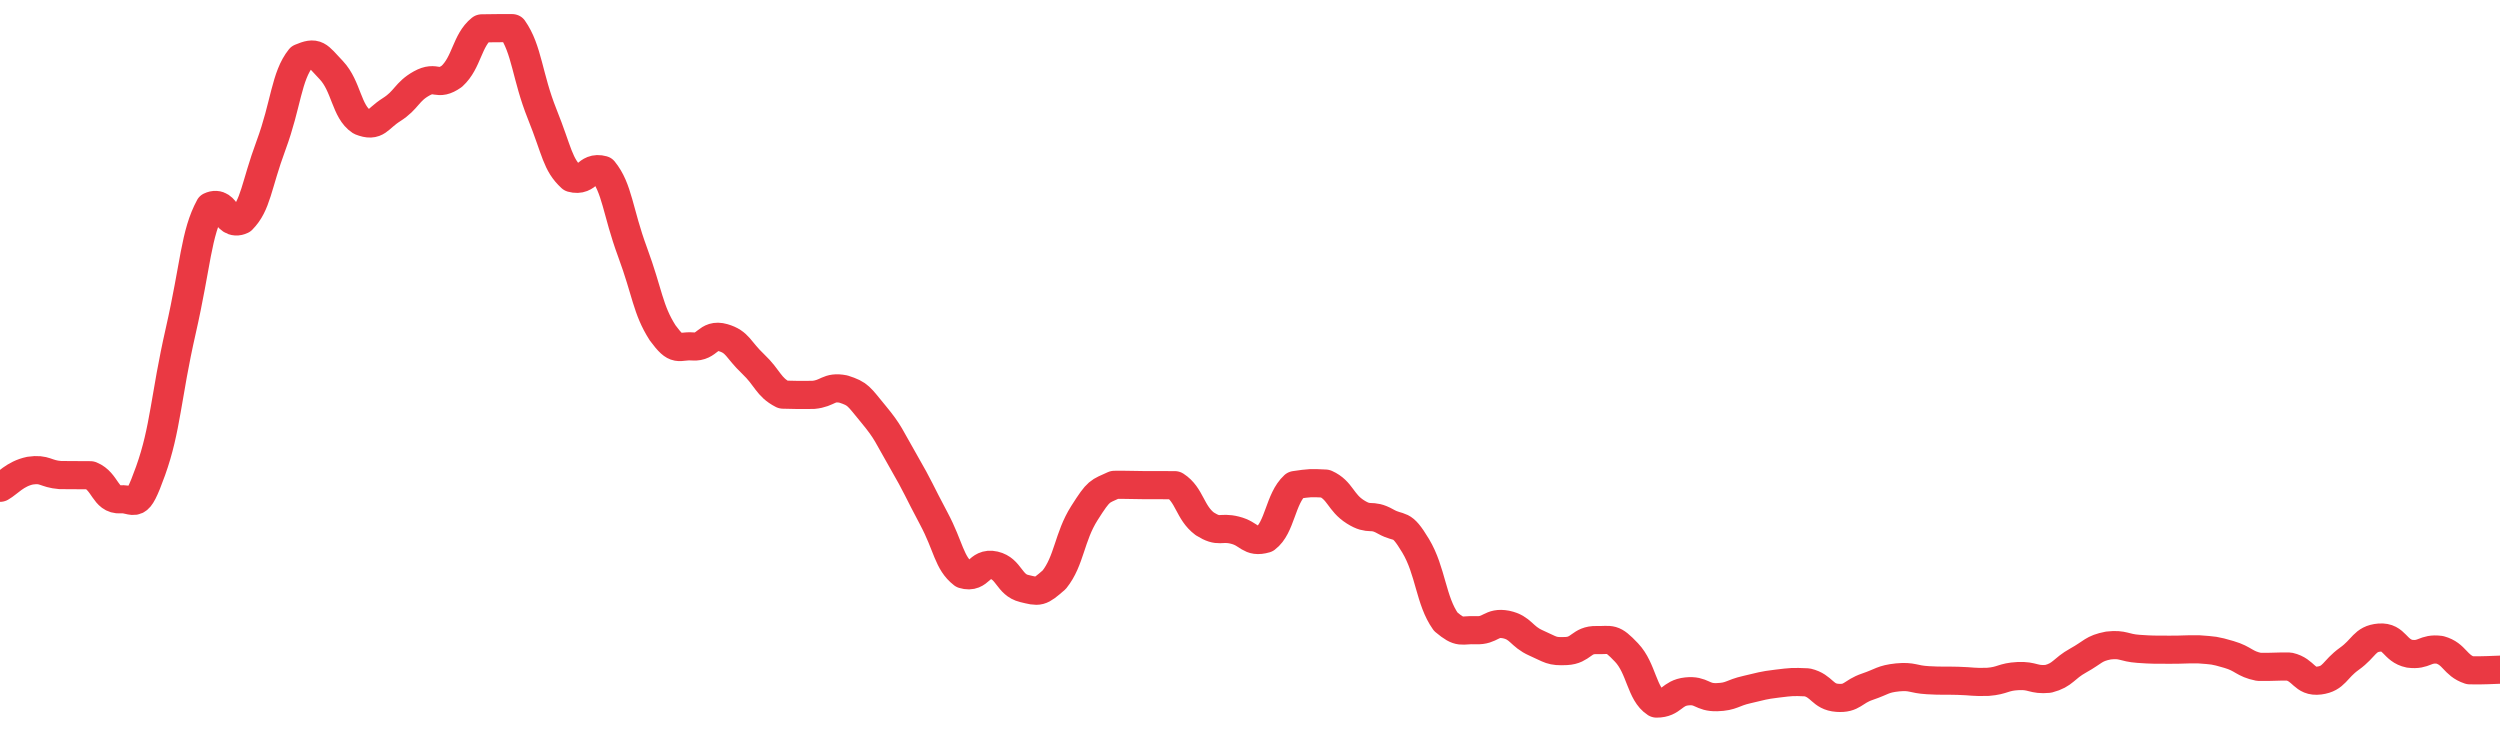 <svg height="48px" width="164px" viewBox="0 0 164 52" preserveAspectRatio="none" xmlns="http://www.w3.org/2000/svg"><path d="M 0.0 34.665 C 0.494 34.36 0.988 33.673 1.976 33.447 C 2.964 33.289 2.964 33.679 3.952 33.761 C 4.94 33.781 4.94 33.755 5.928 33.774 C 6.916 34.205 6.916 35.564 7.904 35.485 C 8.892 35.406 8.892 36.449 9.88 33.458 C 10.867 30.467 10.867 28.225 11.855 23.522 C 12.843 18.819 12.843 16.613 13.831 14.646 C 14.819 14.141 14.819 16.162 15.807 15.657 C 16.795 14.576 16.795 13.213 17.783 10.323 C 18.771 7.432 18.771 5.427 19.759 4.094 C 20.747 3.647 20.747 3.853 21.735 4.988 C 22.723 6.124 22.723 7.934 23.711 8.635 C 24.699 9.057 24.699 8.468 25.687 7.791 C 26.675 7.114 26.675 6.519 27.663 5.927 C 28.651 5.336 28.651 6.179 29.639 5.424 C 30.627 4.446 30.627 2.871 31.614 2.015 C 32.602 2.0 32.602 2.0 33.59 2.0 C 34.578 3.522 34.578 5.439 35.566 8.105 C 36.554 10.771 36.554 11.673 37.542 12.663 C 38.53 12.961 38.53 11.77 39.518 12.068 C 40.506 13.38 40.506 15.017 41.494 17.915 C 42.482 20.812 42.482 21.979 43.47 23.656 C 44.458 25.105 44.458 24.538 45.446 24.622 C 46.434 24.706 46.434 23.682 47.422 23.992 C 48.41 24.301 48.41 24.847 49.398 25.86 C 50.386 26.874 50.386 27.494 51.373 28.045 C 52.361 28.073 52.361 28.073 53.349 28.063 C 54.337 27.964 54.337 27.44 55.325 27.648 C 56.313 27.991 56.313 28.146 57.301 29.438 C 58.289 30.73 58.289 30.964 59.277 32.815 C 60.265 34.667 60.265 34.839 61.253 36.843 C 62.241 38.846 62.241 39.998 63.229 40.83 C 64.217 41.16 64.217 39.922 65.205 40.17 C 66.193 40.418 66.193 41.564 67.181 41.821 C 68.169 42.078 68.169 42.132 69.157 41.199 C 70.145 39.861 70.145 38.157 71.133 36.471 C 72.12 34.785 72.12 34.955 73.108 34.456 C 74.096 34.446 74.096 34.471 75.084 34.477 C 76.072 34.482 76.072 34.475 77.06 34.48 C 78.048 35.168 78.048 36.431 79.036 37.23 C 80.024 37.9 80.024 37.41 81.012 37.677 C 82 37.943 82.0 38.607 82.988 38.297 C 83.976 37.495 83.976 35.451 84.964 34.469 C 85.952 34.315 85.952 34.315 86.94 34.366 C 87.928 34.844 87.928 35.706 88.916 36.38 C 89.904 37.054 89.904 36.459 90.892 37.062 C 91.88 37.664 91.88 37.009 92.867 38.79 C 93.855 40.571 93.855 42.686 94.843 44.186 C 95.831 45.088 95.831 44.738 96.819 44.787 C 97.807 44.836 97.807 44.178 98.795 44.381 C 99.783 44.608 99.783 45.225 100.771 45.697 C 101.759 46.168 101.759 46.319 102.747 46.267 C 103.735 46.215 103.735 45.462 104.723 45.488 C 105.711 45.514 105.711 45.244 106.699 46.372 C 107.687 47.5 107.687 49.309 108.675 50.0 C 109.663 50.0 109.663 49.249 110.651 49.136 C 111.639 49.022 111.639 49.579 112.627 49.546 C 113.614 49.513 113.614 49.245 114.602 49.005 C 115.59 48.764 115.59 48.711 116.578 48.583 C 117.566 48.455 117.566 48.447 118.554 48.492 C 119.542 48.745 119.542 49.516 120.53 49.593 C 121.518 49.67 121.518 49.163 122.506 48.8 C 123.494 48.436 123.494 48.254 124.482 48.139 C 125.47 48.039 125.47 48.278 126.458 48.339 C 127.446 48.4 127.446 48.353 128.434 48.383 C 129.422 48.412 129.422 48.493 130.41 48.456 C 131.398 48.372 131.398 48.099 132.386 48.047 C 133.373 47.994 133.373 48.343 134.361 48.244 C 135.349 47.967 135.349 47.528 136.337 46.935 C 137.325 46.342 137.325 46.08 138.313 45.874 C 139.301 45.755 139.301 46.037 140.289 46.112 C 141.277 46.187 141.277 46.164 142.265 46.173 C 143.253 46.181 143.253 46.132 144.241 46.146 C 145.229 46.23 145.229 46.199 146.217 46.511 C 147.205 46.823 147.205 47.179 148.193 47.394 C 149.181 47.406 149.181 47.358 150.169 47.37 C 151.157 47.612 151.157 48.502 152.145 48.363 C 153.133 48.224 153.133 47.578 154.12 46.815 C 155.108 46.051 155.108 45.399 156.096 45.31 C 157.084 45.221 157.084 46.242 158.072 46.459 C 159.06 46.598 159.06 46.04 160.048 46.18 C 161.036 46.474 161.036 47.282 162.024 47.635 C 163.012 47.657 163.506 47.603 164.0 47.592" stroke-width="2" stroke="#EA3943" fill="transparent" vector-effect="non-scaling-stroke" stroke-linejoin="round" stroke-linecap="round"/></svg>